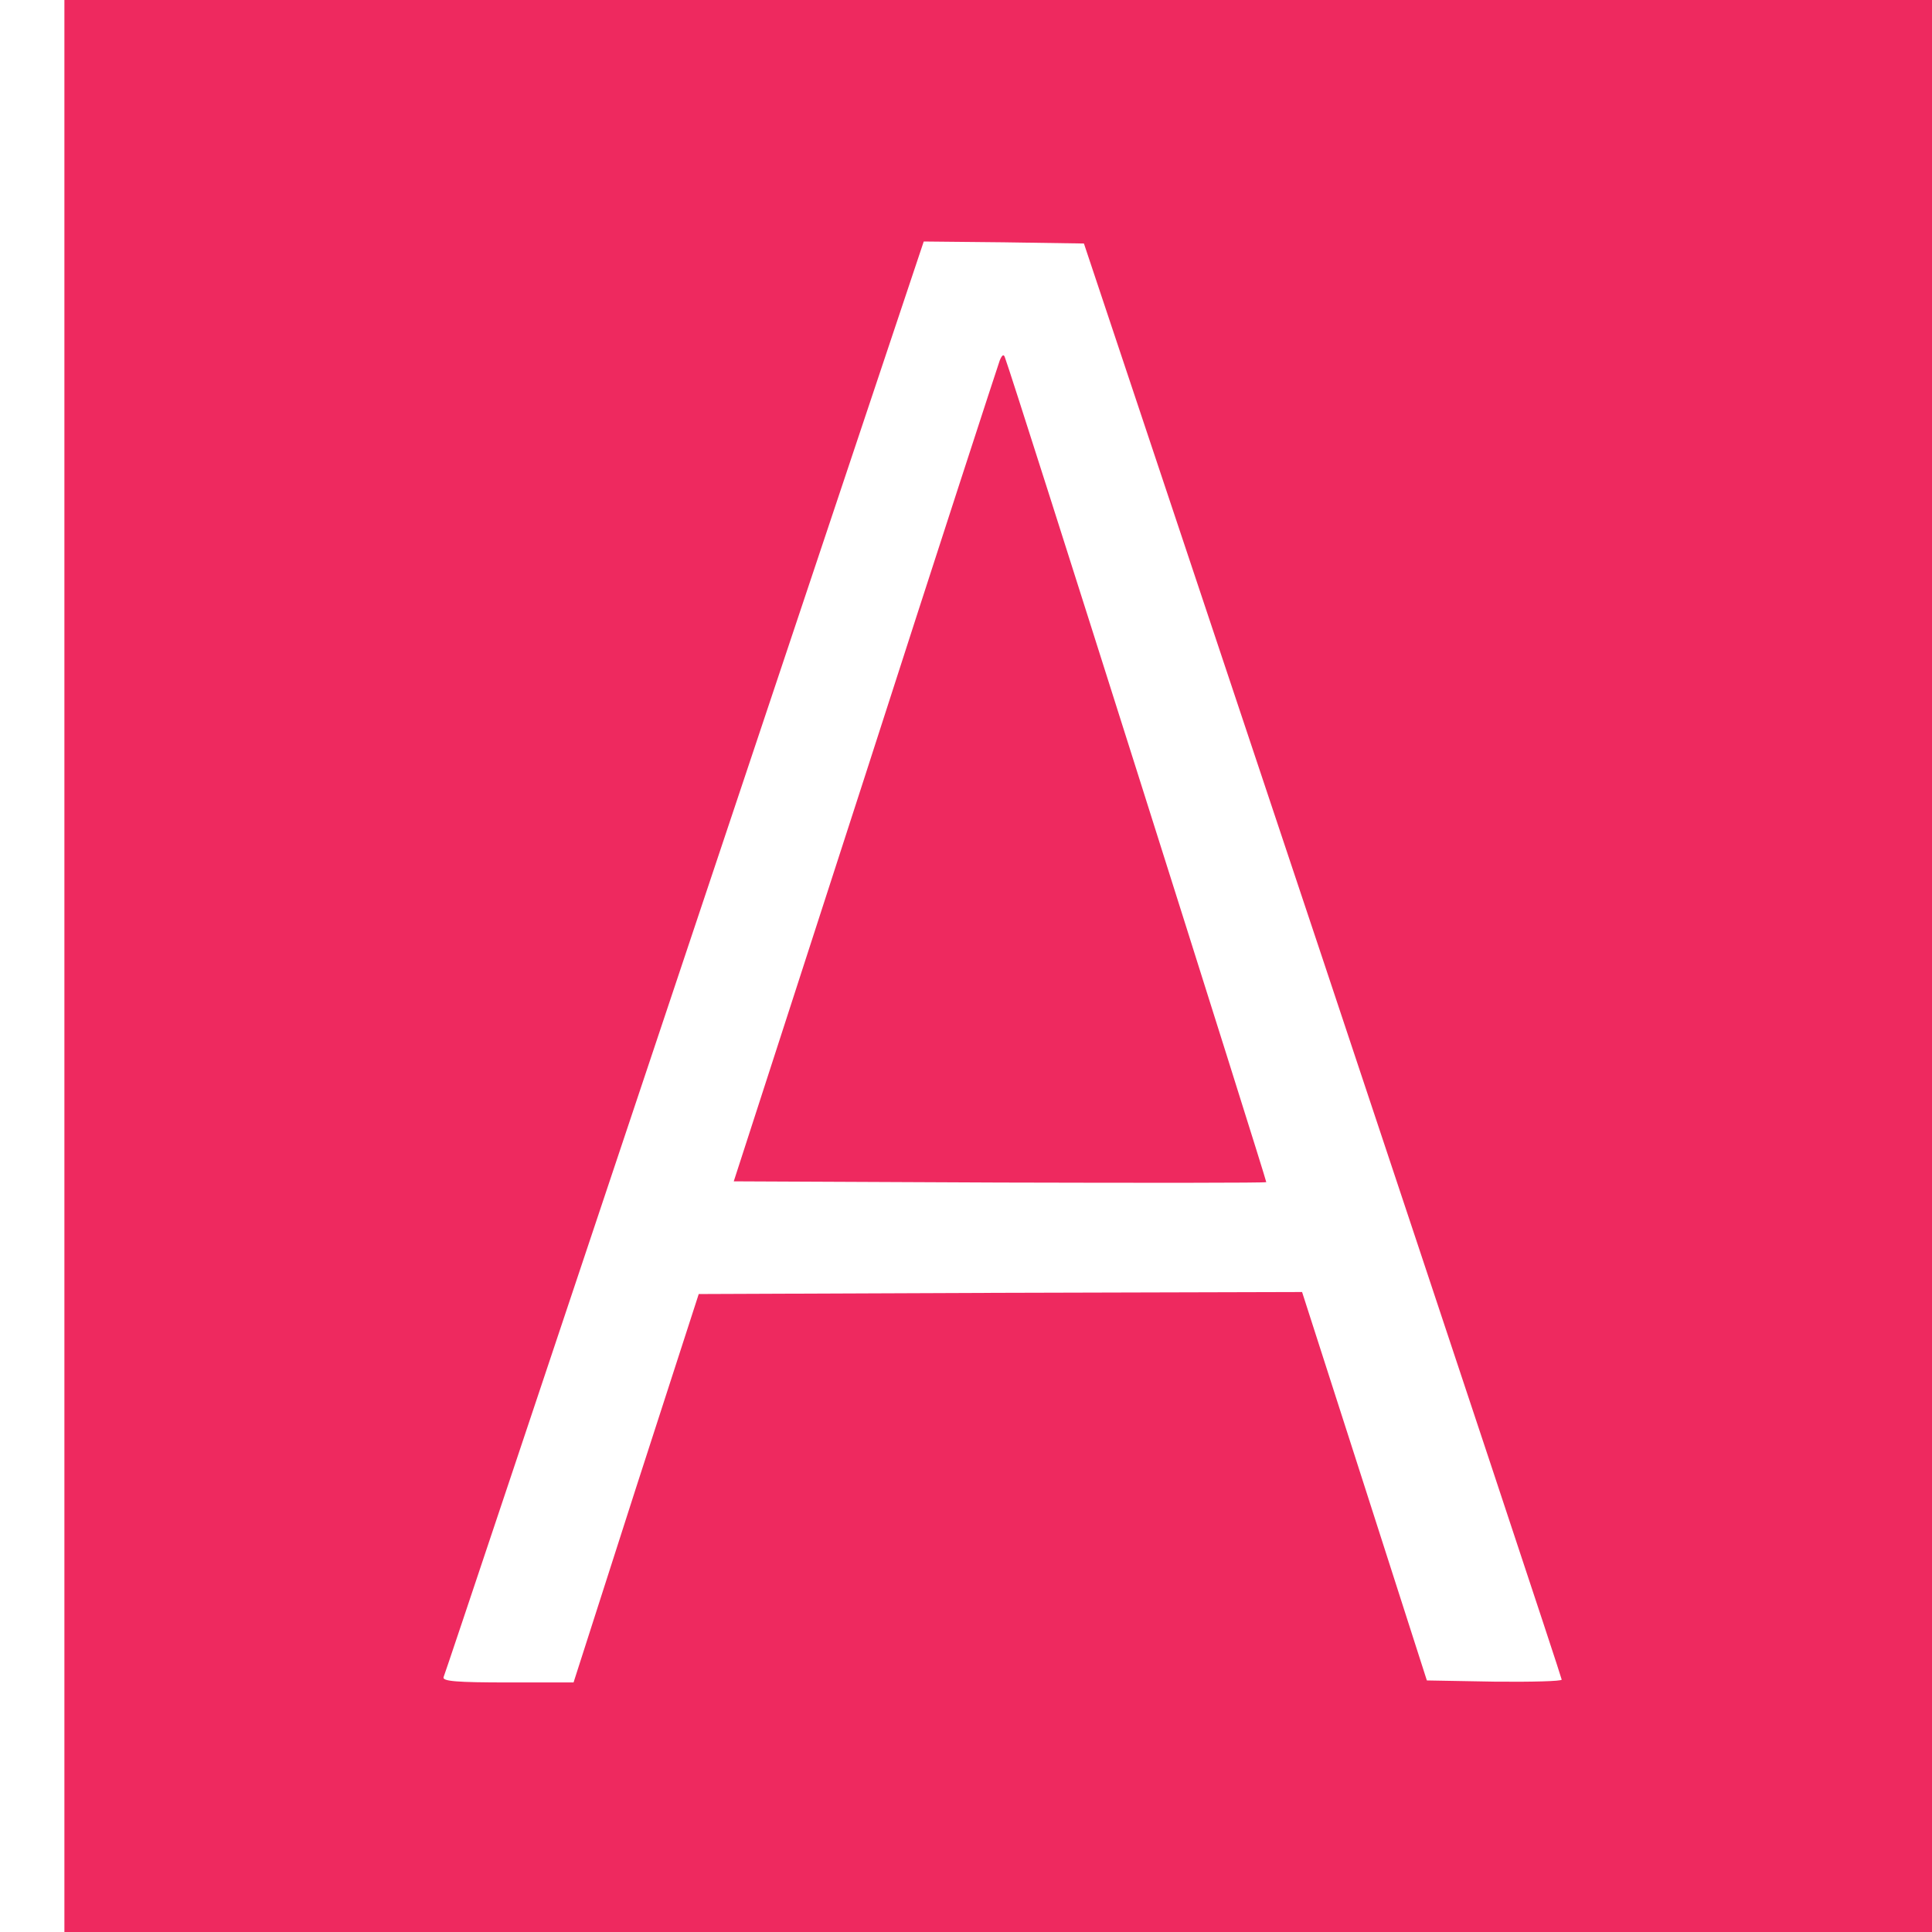 <svg xmlns="http://www.w3.org/2000/svg" width="64" height="64" version="1" viewBox="0 0 64 480"><g fill="#EE295F"><path d="M-192 240v240h480V0h-480v240zm312.7-1.5c32.6 97.9 59.3 178.3 59.3 178.8 0 .4-7.5.6-16.7.5l-16.8-.3-15.5-48.3-15.5-48.2-75 .2-74.9.3-15.6 48.2-15.5 48.3h-16.3c-12.7 0-16.3-.3-16-1.3.3-.6 27.2-81.2 59.9-179L21.5 60l19.9.2 19.9.3 59.4 178z"/><path d="M40.4 89.5c-.4 1.1-15.5 47.4-33.4 103l-32.7 101 66 .3c36.3.1 66.1.1 66.3-.1.2-.2-62.9-199.6-64.9-204.8-.3-1-.7-.8-1.3.6z"/></g></svg>